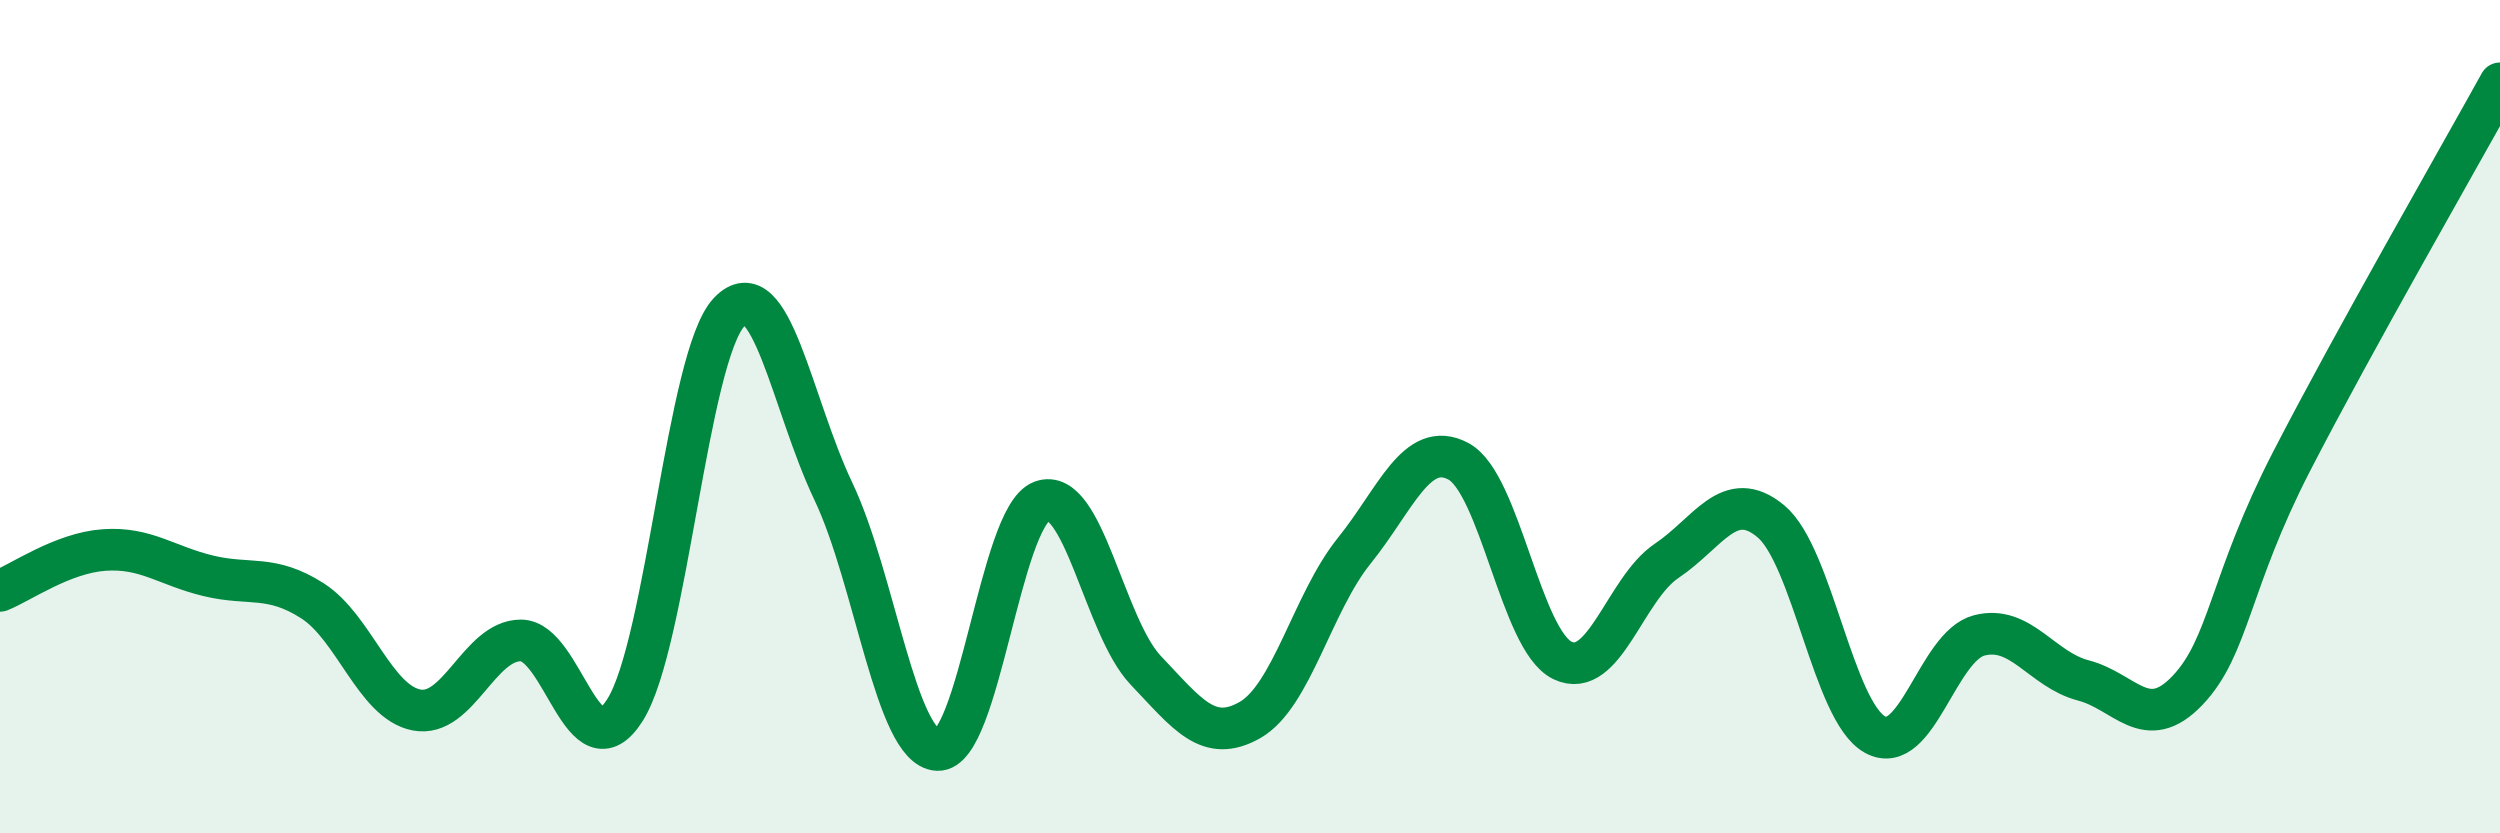 
    <svg width="60" height="20" viewBox="0 0 60 20" xmlns="http://www.w3.org/2000/svg">
      <path
        d="M 0,14.18 C 0.5,13.98 1.5,13.27 2.5,13.2 C 3.5,13.13 4,13.58 5,13.82 C 6,14.06 6.5,13.78 7.5,14.42 C 8.5,15.06 9,16.85 10,17.04 C 11,17.23 11.5,15.37 12.5,15.37 C 13.5,15.37 14,18.62 15,17.04 C 16,15.46 16.5,8.54 17.5,7.49 C 18.5,6.44 19,9.69 20,11.79 C 21,13.89 21.5,17.95 22.5,18 C 23.5,18.05 24,12.41 25,12.03 C 26,11.65 26.5,15.04 27.5,16.09 C 28.5,17.14 29,17.85 30,17.28 C 31,16.71 31.5,14.46 32.5,13.22 C 33.5,11.98 34,10.54 35,11.07 C 36,11.6 36.5,15.37 37.5,15.85 C 38.5,16.33 39,14.13 40,13.46 C 41,12.79 41.5,11.68 42.5,12.51 C 43.5,13.34 44,17.08 45,17.63 C 46,18.18 46.5,15.51 47.5,15.25 C 48.5,14.99 49,16.07 50,16.33 C 51,16.59 51.5,17.62 52.5,16.57 C 53.5,15.52 53.5,13.98 55,11.07 C 56.5,8.16 59,3.81 60,2L60 20L0 20Z"
        fill="#008740"
        opacity="0.1"
        stroke-linecap="round"
        stroke-linejoin="round"
      />
      <path
        d="M 0,14.18 C 0.5,13.98 1.5,13.27 2.5,13.2 C 3.5,13.13 4,13.58 5,13.82 C 6,14.06 6.5,13.78 7.5,14.42 C 8.5,15.06 9,16.85 10,17.04 C 11,17.23 11.5,15.37 12.5,15.37 C 13.5,15.37 14,18.62 15,17.04 C 16,15.46 16.5,8.54 17.5,7.49 C 18.5,6.44 19,9.69 20,11.79 C 21,13.89 21.5,17.95 22.5,18 C 23.5,18.05 24,12.41 25,12.03 C 26,11.65 26.5,15.04 27.5,16.09 C 28.5,17.14 29,17.85 30,17.28 C 31,16.71 31.5,14.46 32.5,13.22 C 33.5,11.98 34,10.54 35,11.07 C 36,11.6 36.5,15.37 37.5,15.85 C 38.5,16.33 39,14.13 40,13.46 C 41,12.79 41.5,11.68 42.5,12.51 C 43.5,13.34 44,17.08 45,17.63 C 46,18.18 46.5,15.51 47.5,15.25 C 48.5,14.99 49,16.07 50,16.33 C 51,16.59 51.5,17.62 52.5,16.57 C 53.5,15.52 53.5,13.98 55,11.07 C 56.5,8.16 59,3.81 60,2"
        stroke="#008740"
        stroke-width="1"
        fill="none"
        stroke-linecap="round"
        stroke-linejoin="round"
      />
    </svg>
  